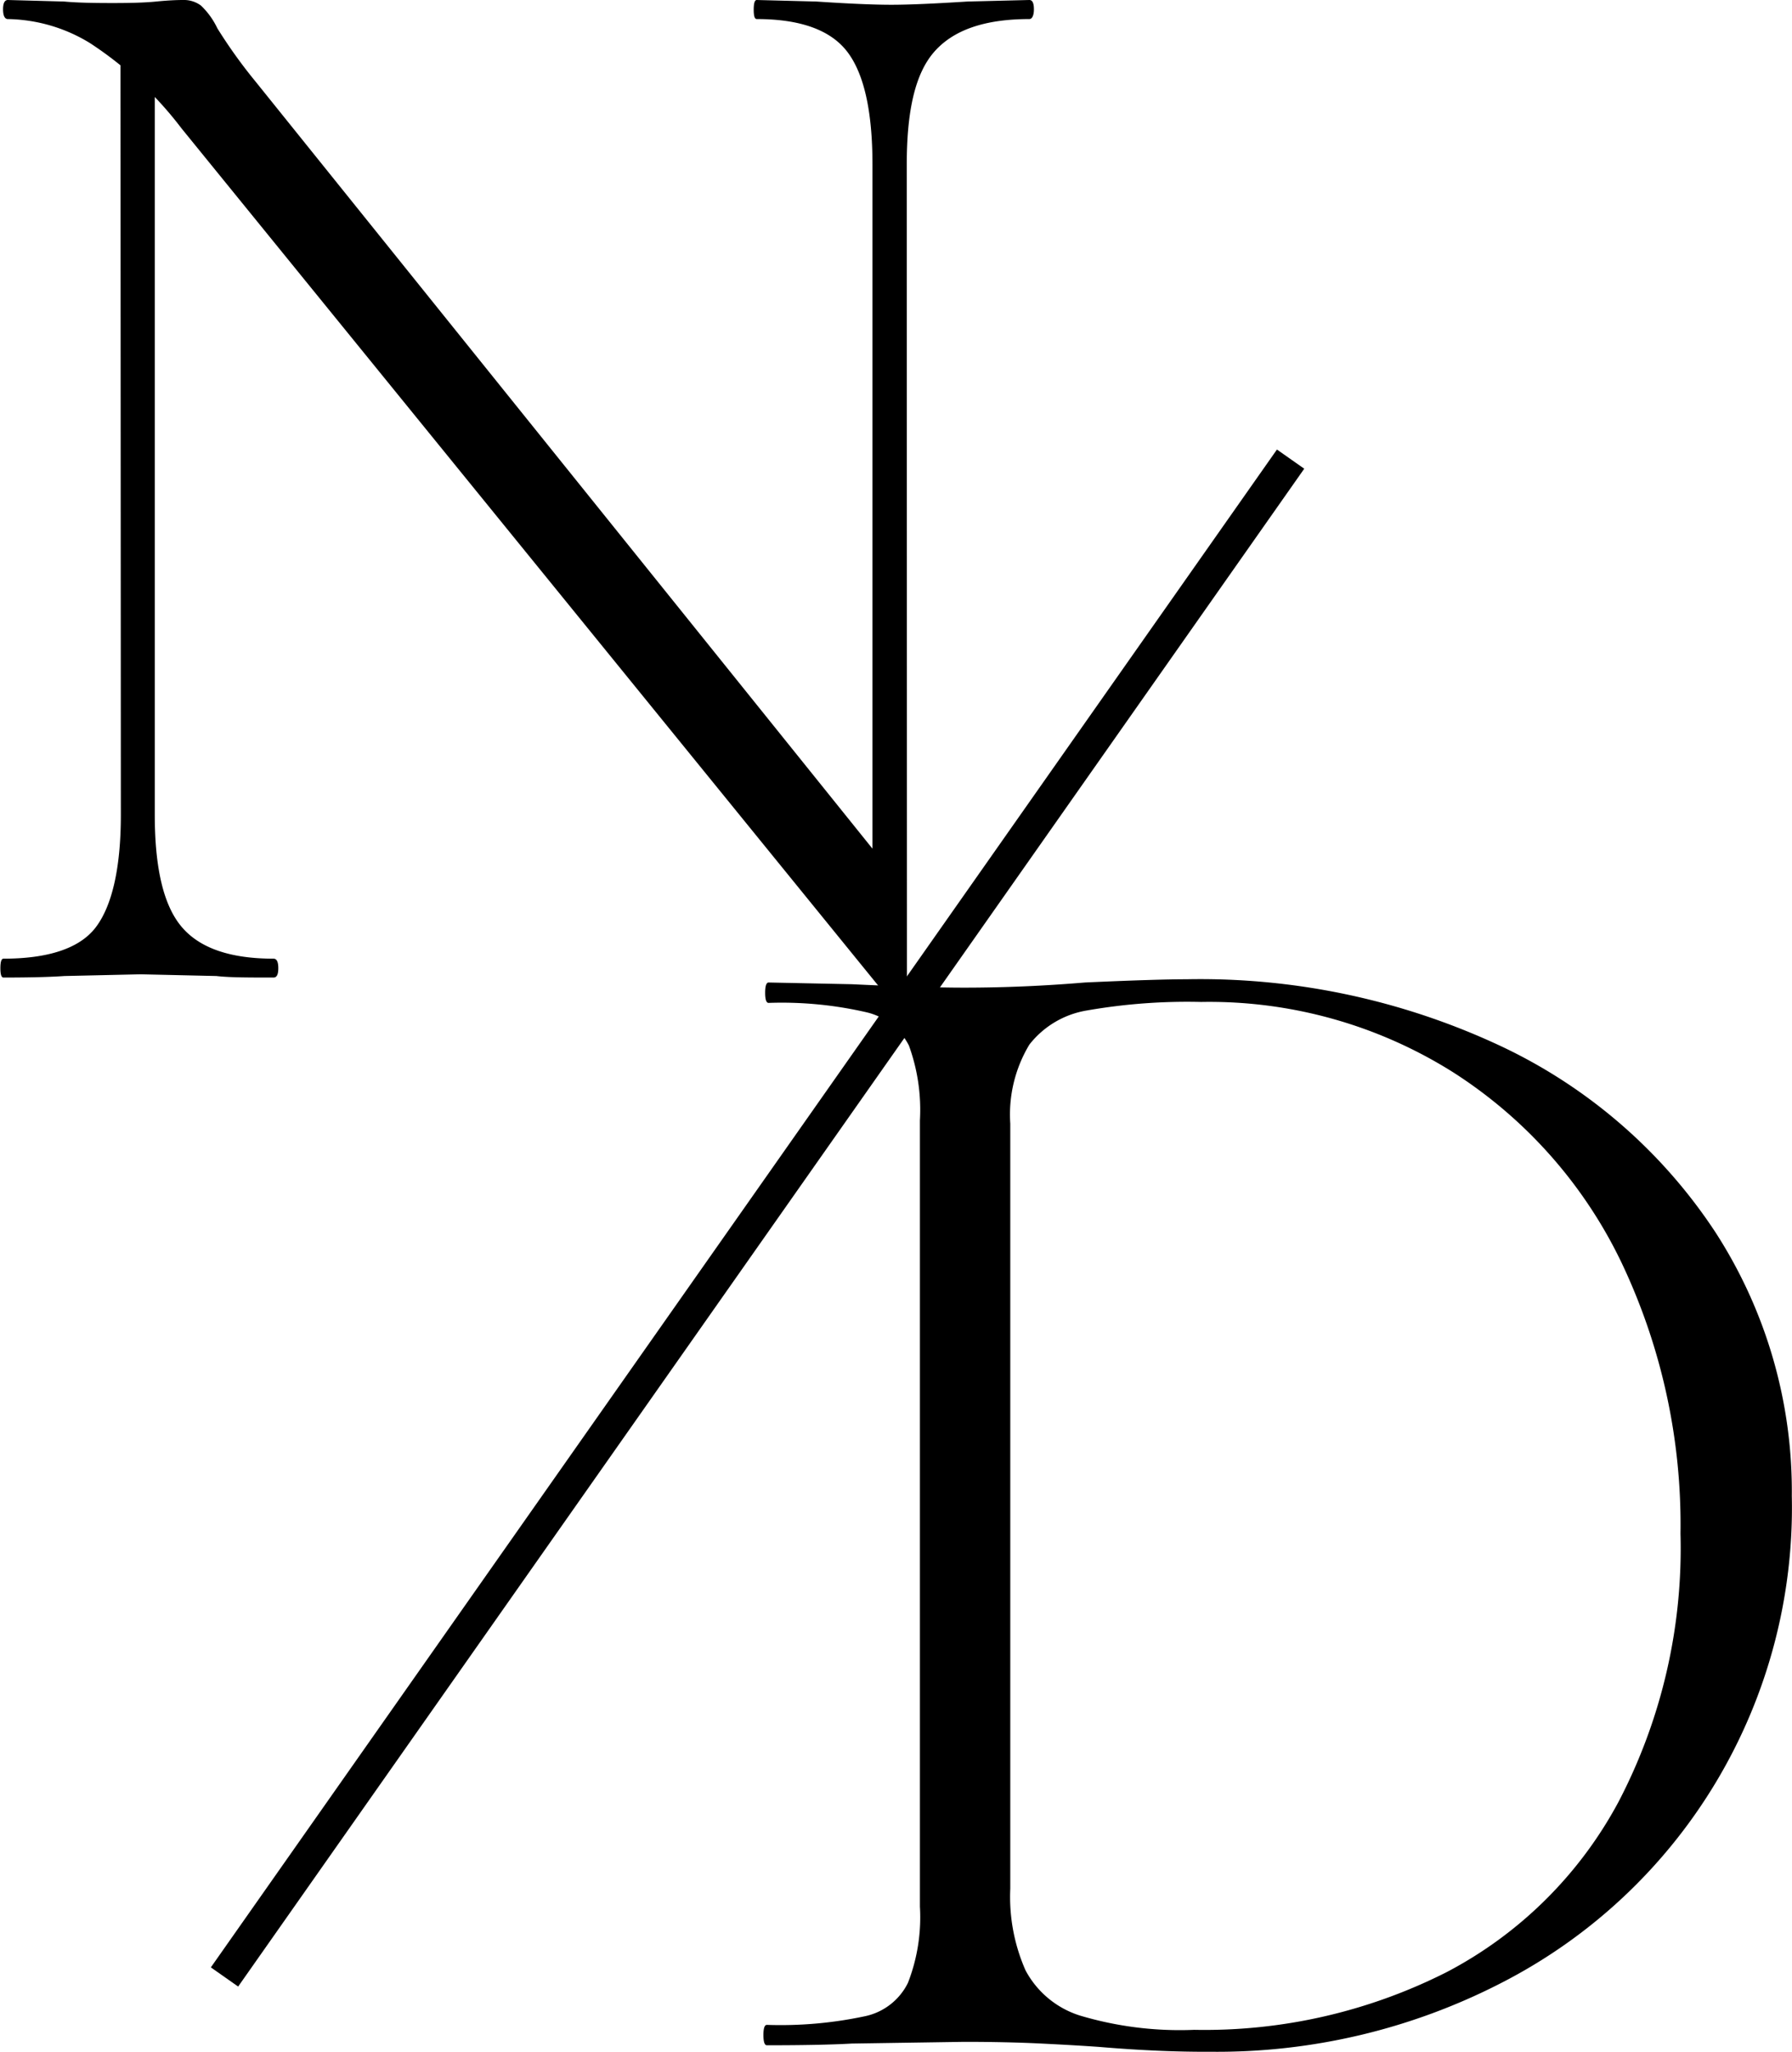 <svg xmlns="http://www.w3.org/2000/svg" viewBox="0 0 94.01 107.62"><title>nd-logo-black</title><g id="bf3df736-31a0-4d30-87bb-de8e9648509a" data-name="Capa 2"><g id="b3423c8e-5bc7-4444-b187-bd2f6b686f48" data-name="Capa 1"><path d="M6.32,1.89l1.8.16V42.74c0,2.79.46,4.74,1.4,5.86s2.54,1.68,4.83,1.68c.17,0,.25.17.25.5s-.08.49-.25.49c-1.31,0-2.32,0-3-.08L7.38,51.1l-4,.09c-.71.05-1.77.08-3.2.08-.11,0-.16-.17-.16-.49s.05-.5.16-.5c2.35,0,4-.54,4.84-1.64s1.32-3.06,1.32-5.9ZM47.17,52.42a.64.64,0,0,1-.58-.09L9.52,6.73a19.21,19.21,0,0,0-4.8-4.47A8.49,8.49,0,0,0,.41,1C.25,1,.16.82.16.49S.25,0,.41,0L3.36.08C4,.14,4.81.16,5.91.16,6.84.16,7.6.14,8.2.08S9.27,0,9.6,0a1.5,1.5,0,0,1,.94.29,4,4,0,0,1,.86,1.19,26.38,26.38,0,0,0,2,2.79L46.92,45.94l.66,6.23C47.58,52.28,47.44,52.36,47.17,52.42Zm.41-.25-1.81-2.54v-41c0-2.79-.44-4.75-1.31-5.9S42,1,39.7,1c-.11,0-.16-.16-.16-.49S39.59,0,39.7,0l3.12.08c1.64.11,3,.17,3.94.17s2.26-.06,4-.17L54,0c.16,0,.24.16.24.49S54.14,1,54,1c-2.36,0-4,.58-5,1.73s-1.43,3.11-1.43,5.9Z"></path><path d="M57.71,107.36c-.83-.06-1.86-.12-3.07-.18s-2.58-.09-4.06-.09l-5.89.09c-1.07.06-2.55.09-4.46.09q-.18,0-.18-.54c0-.35.06-.53.18-.53a21.23,21.23,0,0,0,5.13-.45A3.26,3.26,0,0,0,47.63,104a9.48,9.48,0,0,0,.63-4V58.76a9.85,9.85,0,0,0-.58-3.93,3.35,3.35,0,0,0-2.23-1.74,19.85,19.85,0,0,0-5.13-.49c-.12,0-.18-.18-.18-.53s.06-.54.18-.54l4.37.09q3.75.18,5.89.18,3.12,0,6.33-.27c2.61-.12,4.4-.17,5.35-.17a37.13,37.13,0,0,1,16.59,3.56A27.47,27.47,0,0,1,90,64.64a25,25,0,0,1,4,13.82A28,28,0,0,1,78.76,104a32.57,32.57,0,0,1-15.25,3.61C61.78,107.62,59.85,107.54,57.71,107.36Zm18.19-3.93a21.59,21.59,0,0,0,9-8.91,28.71,28.71,0,0,0,3.26-14.09,32,32,0,0,0-3.08-14.18,24.31,24.31,0,0,0-8.83-10,24,24,0,0,0-13.24-3.7A30.6,30.6,0,0,0,57,53,4.82,4.82,0,0,0,54,54.79a7.11,7.11,0,0,0-1,4.14V99.06a9.55,9.55,0,0,0,.8,4.28,4.9,4.9,0,0,0,2.85,2.37,18.31,18.31,0,0,0,6,.75A28.11,28.11,0,0,0,75.9,103.43Z"></path><rect x="-8.9" y="63.01" width="97.29" height="1.75" transform="translate(-35.38 59.68) rotate(-54.91)"></rect></g></g></svg>